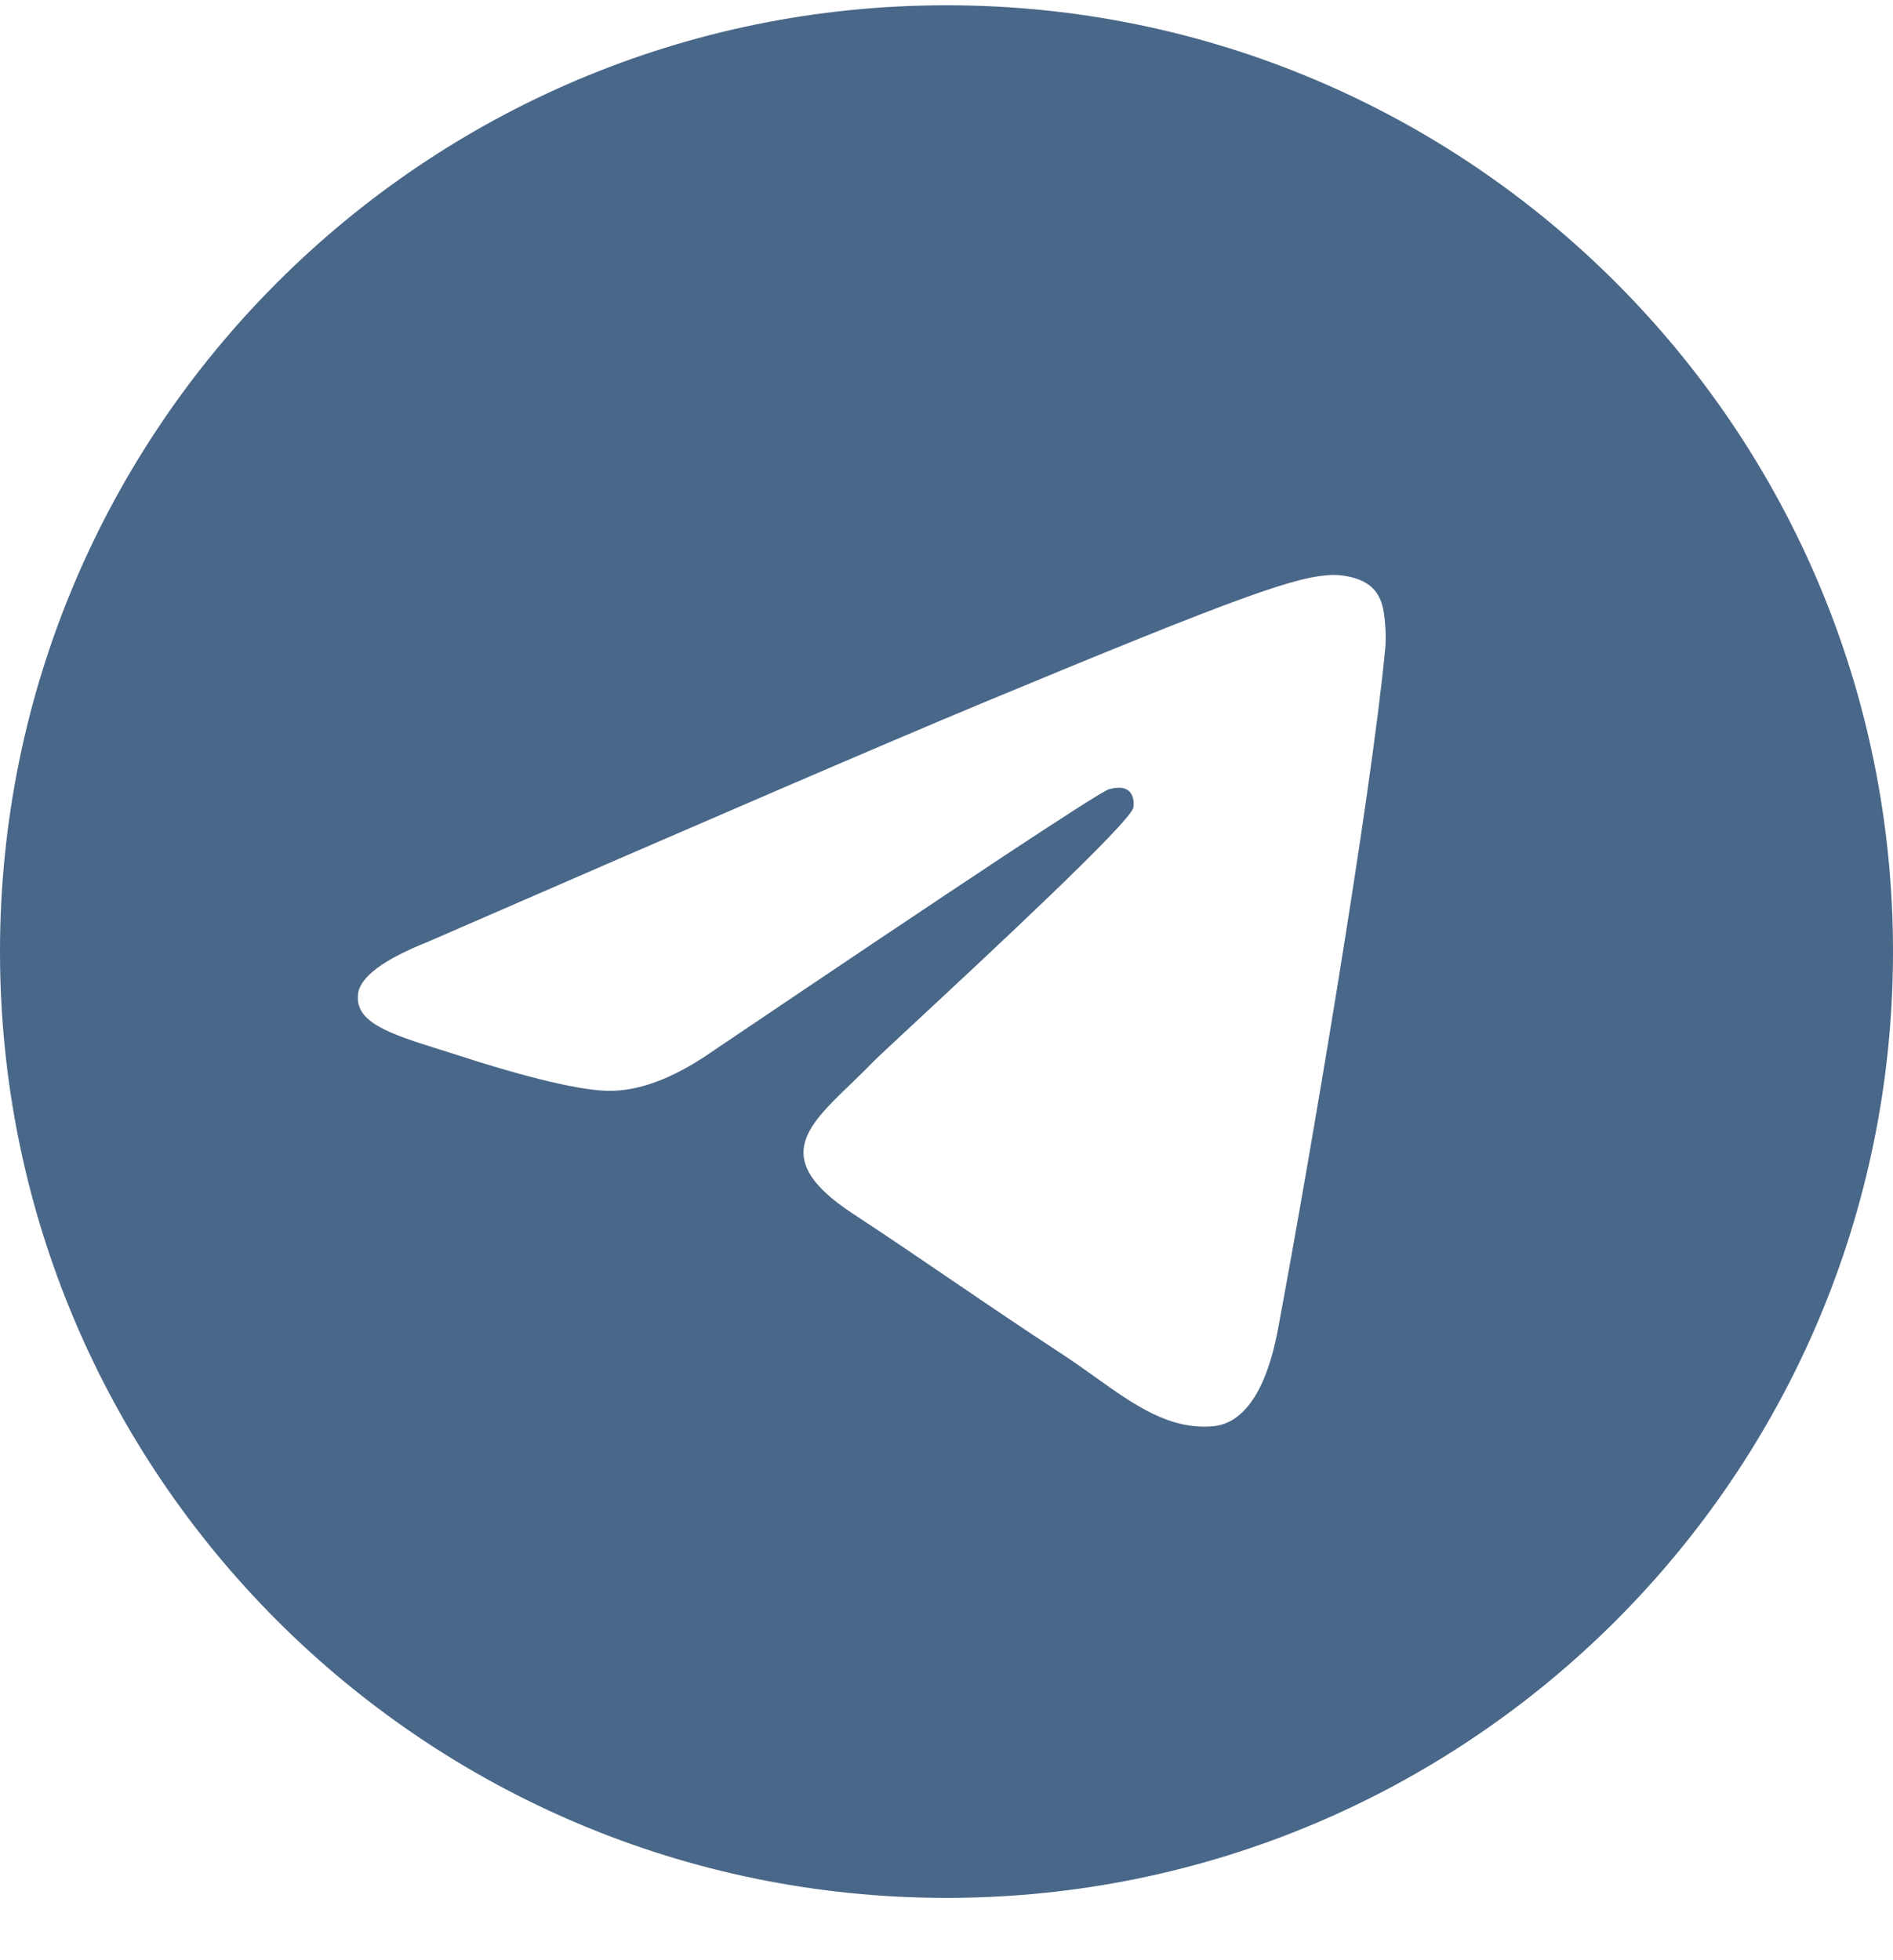 <?xml version="1.0" encoding="UTF-8"?> <svg xmlns="http://www.w3.org/2000/svg" width="28" height="29" viewBox="0 0 28 29" fill="none"><g clip-path="url(#clip0_3_395)"><path fill-rule="evenodd" clip-rule="evenodd" d="M28 14.078C28 21.81 21.732 28.078 14 28.078C6.268 28.078 0 21.81 0 14.078C0 6.346 6.268 0.078 14 0.078C21.732 0.078 28 6.346 28 14.078ZM14.502 10.413C13.14 10.98 10.418 12.152 6.337 13.93C5.674 14.194 5.327 14.452 5.296 14.704C5.242 15.13 5.776 15.297 6.502 15.526C6.601 15.557 6.704 15.589 6.809 15.623C7.523 15.856 8.485 16.128 8.985 16.138C9.438 16.148 9.944 15.961 10.503 15.578C14.316 13.004 16.285 11.702 16.408 11.674C16.496 11.655 16.616 11.63 16.698 11.703C16.78 11.775 16.772 11.913 16.763 11.95C16.71 12.175 14.616 14.122 13.532 15.13C13.194 15.444 12.955 15.667 12.906 15.718C12.796 15.832 12.684 15.94 12.577 16.043C11.913 16.683 11.415 17.164 12.604 17.948C13.176 18.324 13.633 18.636 14.09 18.947C14.588 19.286 15.085 19.625 15.729 20.046C15.892 20.154 16.049 20.265 16.201 20.374C16.781 20.788 17.302 21.159 17.946 21.1C18.32 21.065 18.707 20.713 18.903 19.664C19.367 17.185 20.279 11.813 20.489 9.599C20.508 9.405 20.485 9.157 20.466 9.048C20.447 8.939 20.408 8.784 20.267 8.669C20.099 8.533 19.84 8.504 19.724 8.506C19.198 8.515 18.39 8.796 14.502 10.413Z" fill="#496788"></path></g><defs><clipPath id="clip0_3_395"><rect width="28" height="28" fill="white" transform="translate(0 0.078)"></rect></clipPath></defs></svg> 